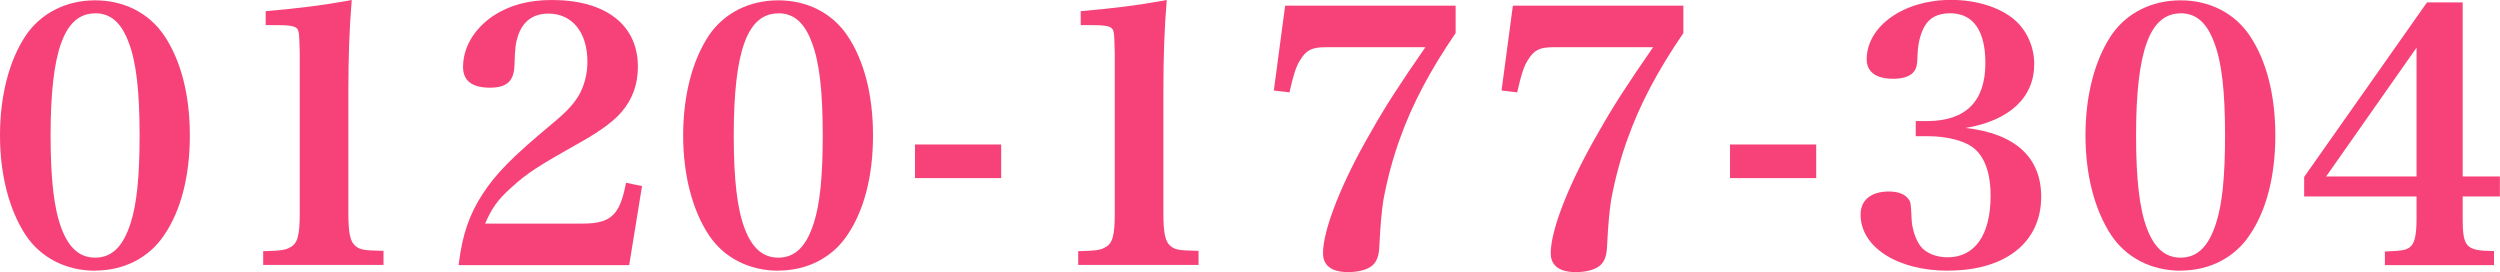 <?xml version="1.0" encoding="UTF-8"?>
<svg id="_レイヤー_2" data-name="レイヤー 2" xmlns="http://www.w3.org/2000/svg" viewBox="0 0 229.78 25.01">
  <defs>
    <style>
      .cls-1 {
        fill: #f64279;
      }
    </style>
  </defs>
  <g id="_レイヤー_1-2" data-name="レイヤー 1">
    <g>
      <path class="cls-1" d="m8.74,24.88c-2.67,0-4.99-1.19-6.37-3.26-1.53-2.31-2.37-5.56-2.37-9.17S.82,5.58,2.37,3.26C3.76,1.21,6.08.03,8.74.03s4.95,1.17,6.34,3.22c1.55,2.29,2.37,5.48,2.37,9.2s-.82,6.91-2.37,9.17c-1.38,2.07-3.69,3.25-6.34,3.25Zm0-23.65c-2.83,0-4.09,3.46-4.09,11.22,0,4.06.32,6.78,1.01,8.57.68,1.79,1.68,2.66,3.08,2.66,1.54,0,2.58-1.01,3.27-3.19.56-1.72.82-4.27.82-8.04,0-4.11-.31-6.76-1.01-8.57-.68-1.81-1.65-2.66-3.08-2.66Z"/>
      <path class="cls-1" d="m2.54,3.37C3.88,1.38,6.15.23,8.74.23s4.83,1.15,6.18,3.14c1.54,2.27,2.34,5.41,2.34,9.09s-.8,6.82-2.34,9.05c-1.34,2.02-3.62,3.17-6.18,3.17s-4.86-1.15-6.21-3.17C1.03,19.24.2,16.07.2,12.46S1,5.67,2.54,3.37Zm2.94,17.73c.7,1.86,1.79,2.78,3.26,2.78,1.63,0,2.75-1.09,3.46-3.33.58-1.76.83-4.32.83-8.09,0-4.16-.32-6.82-1.02-8.64-.7-1.89-1.76-2.78-3.26-2.78-2.98,0-4.29,3.49-4.29,11.42,0,4.06.32,6.82,1.02,8.64Z"/>
      <path class="cls-1" d="m24.19,24.37v-1.29h.2c1.46-.04,1.87-.1,2.3-.36.66-.34.86-1.09.86-3.09V4.9q-.03-1.61-.09-1.88c-.09-.52-.29-.71-1.98-.71h-1.06v-1.28l.18-.02c2.8-.24,5.17-.54,7.47-.96l.26-.05-.02.26c-.19,2.26-.29,4.97-.29,8.05v11.29c0,1.87.17,2.64.69,3.04.4.31.75.38,2.34.41h.2v1.3h-11.06Z"/>
      <path class="cls-1" d="m24.39,23.27c1.47-.03,1.92-.1,2.4-.38.74-.38.96-1.22.96-3.26V4.9q-.03-1.63-.1-1.92c-.13-.7-.54-.86-2.18-.86h-.86v-.9c3.04-.26,5.38-.58,7.49-.96-.19,2.27-.29,4.96-.29,8.06v11.29c0,1.95.19,2.75.77,3.2.45.35.83.42,2.46.45v.9h-10.66v-.9Z"/>
      <path class="cls-1" d="m42.15,24.37l.03-.22c.32-2.58.97-4.47,2.18-6.32,1.25-1.91,2.74-3.42,6.37-6.44,1.42-1.17,2.13-1.96,2.61-2.88.44-.91.65-1.84.65-2.85,0-2.68-1.4-4.41-3.58-4.41-1.39,0-2.33.68-2.79,2.01-.24.76-.28,1.05-.34,2.85-.07,1.37-.74,1.95-2.25,1.95-1.64,0-2.47-.64-2.47-1.9,0-1.79,1-3.49,2.74-4.68,1.49-.99,3.26-1.48,5.42-1.48,4.95,0,7.91,2.29,7.91,6.12,0,1.63-.49,2.99-1.49,4.16-.68.81-1.88,1.71-3.57,2.67-4.15,2.33-5.14,2.97-6.62,4.33-1.18,1.06-1.74,1.83-2.36,3.27h8.98c2.53,0,3.37-.76,3.93-3.55l.04-.2,1.47.3-1.18,7.27h-15.69Z"/>
      <path class="cls-1" d="m42.38,24.17c.32-2.56.96-4.42,2.14-6.24,1.22-1.86,2.69-3.36,6.33-6.4,1.47-1.22,2.18-2.02,2.66-2.94.45-.93.67-1.89.67-2.94,0-2.78-1.5-4.61-3.78-4.61-1.5,0-2.5.74-2.98,2.14-.26.8-.29,1.12-.35,2.91-.06,1.25-.64,1.76-2.05,1.76-1.54,0-2.27-.54-2.27-1.7,0-1.73.96-3.36,2.66-4.51,1.44-.96,3.17-1.44,5.31-1.44,4.83,0,7.71,2.21,7.71,5.92,0,1.6-.48,2.91-1.44,4.03-.67.8-1.89,1.7-3.52,2.62-4.22,2.37-5.18,3.01-6.66,4.35-1.28,1.15-1.86,1.98-2.53,3.62h9.28c2.62,0,3.55-.83,4.13-3.71l1.09.22-1.12,6.91h-15.29Z"/>
      <path class="cls-1" d="m71.53,24.88c-2.67,0-4.99-1.19-6.37-3.26-1.53-2.31-2.37-5.56-2.37-9.17s.82-6.87,2.37-9.2c1.39-2.05,3.71-3.22,6.37-3.22s4.95,1.17,6.34,3.22c1.55,2.29,2.37,5.48,2.37,9.2s-.82,6.91-2.37,9.17c-1.38,2.07-3.69,3.25-6.34,3.25Zm0-23.65c-2.83,0-4.09,3.46-4.09,11.22,0,4.06.32,6.78,1.01,8.57.68,1.79,1.68,2.66,3.08,2.66,1.54,0,2.58-1.01,3.27-3.19.56-1.72.82-4.27.82-8.04,0-4.11-.31-6.76-1.01-8.57-.68-1.81-1.65-2.66-3.08-2.66Z"/>
      <path class="cls-1" d="m65.32,3.37c1.34-1.98,3.62-3.14,6.21-3.14s4.83,1.15,6.18,3.14c1.54,2.27,2.34,5.41,2.34,9.09s-.8,6.82-2.34,9.05c-1.34,2.02-3.62,3.17-6.18,3.17s-4.86-1.15-6.21-3.17c-1.5-2.27-2.34-5.44-2.34-9.05s.8-6.78,2.34-9.09Zm2.94,17.73c.7,1.86,1.79,2.78,3.26,2.78,1.63,0,2.75-1.09,3.46-3.33.58-1.76.83-4.32.83-8.09,0-4.16-.32-6.82-1.02-8.64-.7-1.89-1.76-2.78-3.26-2.78-2.98,0-4.29,3.49-4.29,11.42,0,4.06.32,6.82,1.02,8.64Z"/>
      <rect class="cls-1" x="84.1" y="13.28" width="7.92" height="3.09"/>
      <path class="cls-1" d="m84.3,13.48h7.52v2.69h-7.52v-2.69Z"/>
      <path class="cls-1" d="m99.1,24.37v-1.29h.2c1.46-.04,1.87-.1,2.3-.36.66-.34.86-1.09.86-3.09V4.9q-.03-1.61-.09-1.88c-.09-.52-.29-.71-1.98-.71h-1.06v-1.28l.18-.02c2.8-.24,5.17-.54,7.47-.96l.26-.05-.02.26c-.19,2.26-.29,4.97-.29,8.05v11.29c0,1.87.17,2.64.69,3.04.4.31.75.38,2.34.41h.2v1.3h-11.06Z"/>
      <path class="cls-1" d="m99.3,23.27c1.47-.03,1.92-.1,2.4-.38.74-.38.96-1.22.96-3.26V4.9q-.03-1.63-.1-1.92c-.13-.7-.54-.86-2.18-.86h-.86v-.9c3.04-.26,5.38-.58,7.49-.96-.19,2.27-.29,4.96-.29,8.06v11.29c0,1.95.19,2.75.77,3.2.45.35.83.42,2.46.45v.9h-10.66v-.9Z"/>
      <path class="cls-1" d="m123.91,25.01c-1.91,0-2.31-.94-2.31-1.74,0-2.17,1.74-6.57,4.44-11.2,1.23-2.19,2.55-4.24,4.97-7.73h-9.15c-1.28,0-1.79.25-2.36,1.18-.36.56-.61,1.32-.94,2.79l-.04.18-1.44-.17,1.04-7.8h15.67v2.53l-.04.05c-2.3,3.36-3.96,6.5-5.06,9.59-.62,1.68-1.15,3.62-1.53,5.63q-.25,1.55-.38,4.26c-.03.95-.25,1.52-.72,1.88-.46.35-1.25.55-2.17.55Z"/>
      <path class="cls-1" d="m121.86,4.14c-1.34,0-1.92.29-2.53,1.28-.38.61-.64,1.41-.96,2.85l-1.06-.13.99-7.42h15.29v2.27c-2.3,3.36-3.97,6.5-5.09,9.63-.67,1.82-1.18,3.81-1.54,5.66q-.26,1.57-.38,4.29c-.03.9-.22,1.41-.64,1.73s-1.15.51-2.05.51c-1.41,0-2.11-.51-2.11-1.54,0-2.11,1.7-6.43,4.42-11.1,1.28-2.27,2.62-4.35,5.18-8.03h-9.54Z"/>
      <path class="cls-1" d="m144.84,25.01c-1.91,0-2.31-.94-2.31-1.74,0-2.17,1.74-6.57,4.44-11.2,1.23-2.19,2.55-4.24,4.97-7.73h-9.15c-1.28,0-1.79.25-2.36,1.18-.36.56-.61,1.32-.94,2.79l-.04.18-1.44-.17,1.04-7.8h15.67v2.53l-.04.05c-2.3,3.36-3.96,6.5-5.06,9.59-.62,1.68-1.15,3.62-1.53,5.63q-.25,1.55-.38,4.26c-.03.95-.25,1.52-.72,1.88-.46.35-1.25.55-2.17.55Z"/>
      <path class="cls-1" d="m142.79,4.14c-1.34,0-1.92.29-2.53,1.28-.38.61-.64,1.41-.96,2.85l-1.06-.13.99-7.42h15.29v2.27c-2.3,3.36-3.97,6.5-5.09,9.63-.67,1.82-1.18,3.81-1.54,5.66q-.26,1.57-.38,4.29c-.03.9-.22,1.41-.64,1.73s-1.15.51-2.05.51c-1.41,0-2.11-.51-2.11-1.54,0-2.11,1.7-6.43,4.42-11.1,1.28-2.27,2.62-4.35,5.18-8.03h-9.54Z"/>
      <rect class="cls-1" x="159.01" y="13.28" width="7.92" height="3.09"/>
      <path class="cls-1" d="m159.21,13.48h7.52v2.69h-7.52v-2.69Z"/>
      <path class="cls-1" d="m179.05,24.88c-4.66,0-8.04-2.17-8.04-5.16,0-1.33.97-2.12,2.6-2.12.85,0,1.5.25,1.8.7.22.29.22.38.29,1.83.03.9.39,1.95.83,2.51.47.62,1.44,1.01,2.47,1.01,2.52,0,3.96-2.06,3.96-5.66,0-2.14-.58-3.69-1.68-4.48-.82-.6-2.41-.99-4.04-.99h-1.16v-1.39h1.1c3.52-.03,5.3-1.83,5.3-5.34,0-2.08-.56-4.57-3.26-4.57-1.12,0-1.91.42-2.35,1.24-.37.67-.59,1.56-.62,2.5-.03,1.08-.1,1.36-.43,1.73-.36.36-.97.55-1.81.55-2.12,0-2.44-1.11-2.44-1.77,0-3.07,3.4-5.48,7.75-5.48,2.32,0,4.45.66,5.82,1.81,1.15.98,1.83,2.51,1.83,4.09,0,3.08-2.29,5.2-6.31,5.87,4.55.51,6.95,2.69,6.95,6.32,0,4.19-3.28,6.79-8.55,6.79Z"/>
      <path class="cls-1" d="m180.04,11.91c4.86.38,7.36,2.5,7.36,6.17,0,4.1-3.17,6.59-8.35,6.59-4.54,0-7.84-2.08-7.84-4.96,0-1.22.9-1.92,2.4-1.92.77,0,1.38.22,1.63.61.19.26.19.32.26,1.79.03.9.42,1.98.86,2.56.51.67,1.54,1.09,2.62,1.09,2.66,0,4.16-2.14,4.16-5.86,0-2.21-.61-3.81-1.76-4.64-.83-.61-2.43-1.02-4.16-1.02h-.96v-.99h.9c3.62-.03,5.5-1.92,5.5-5.54,0-3.1-1.18-4.77-3.46-4.77-1.18,0-2.05.45-2.53,1.34-.38.7-.61,1.63-.64,2.59-.03,1.06-.1,1.28-.38,1.6-.32.32-.9.48-1.66.48-1.47,0-2.24-.54-2.24-1.57,0-2.98,3.3-5.28,7.55-5.28,2.27,0,4.35.64,5.7,1.76,1.09.93,1.76,2.4,1.76,3.94,0,3.14-2.43,5.22-6.72,5.76v.26Z"/>
      <path class="cls-1" d="m200.42,24.88c-2.67,0-4.99-1.19-6.37-3.26-1.53-2.31-2.37-5.56-2.37-9.17s.82-6.87,2.37-9.2c1.39-2.05,3.71-3.22,6.37-3.22s4.95,1.17,6.34,3.22c1.55,2.29,2.37,5.48,2.37,9.2s-.82,6.91-2.37,9.17c-1.38,2.07-3.69,3.25-6.34,3.25Zm0-23.65c-2.83,0-4.09,3.46-4.09,11.22,0,4.06.32,6.78,1.01,8.57.68,1.79,1.68,2.66,3.08,2.66,1.54,0,2.58-1.01,3.27-3.19.56-1.72.82-4.27.82-8.04,0-4.11-.31-6.76-1.01-8.57-.68-1.81-1.65-2.66-3.08-2.66Z"/>
      <path class="cls-1" d="m194.22,3.37c1.34-1.98,3.62-3.14,6.21-3.14s4.83,1.15,6.18,3.14c1.54,2.27,2.34,5.41,2.34,9.09s-.8,6.82-2.34,9.05c-1.34,2.02-3.62,3.17-6.18,3.17s-4.86-1.15-6.21-3.17c-1.5-2.27-2.34-5.44-2.34-9.05s.8-6.78,2.34-9.09Zm2.94,17.73c.7,1.86,1.79,2.78,3.26,2.78,1.63,0,2.75-1.09,3.46-3.33.58-1.76.83-4.32.83-8.09,0-4.16-.32-6.82-1.02-8.64-.7-1.89-1.76-2.78-3.26-2.78-2.98,0-4.29,3.49-4.29,11.42,0,4.06.32,6.82,1.02,8.64Z"/>
      <path class="cls-1" d="m219.2,24.37v-1.26h.19c1.47-.07,1.79-.13,2.12-.41.42-.31.6-1.1.6-2.57v-2.07h-10.33v-1.8L223.07.22h3.28v16h3.42v1.84h-3.42v2.07c0,2.55.33,2.91,2.68,2.94h.2v1.3h-10.03Zm2.91-8.14V4.38l-8.31,11.84h8.31Z"/>
      <path class="cls-1" d="m226.15,20.13c0,2.66.42,3.1,2.88,3.14v.9h-9.63v-.86c1.5-.06,1.86-.13,2.24-.45.48-.35.67-1.18.67-2.72v-2.27h-10.33v-1.54L223.18.42h2.98v16h3.42v1.44h-3.42v2.27Zm-3.84-16.38l-8.9,12.67h8.9V3.75Z"/>
    </g>
  </g>
</svg>